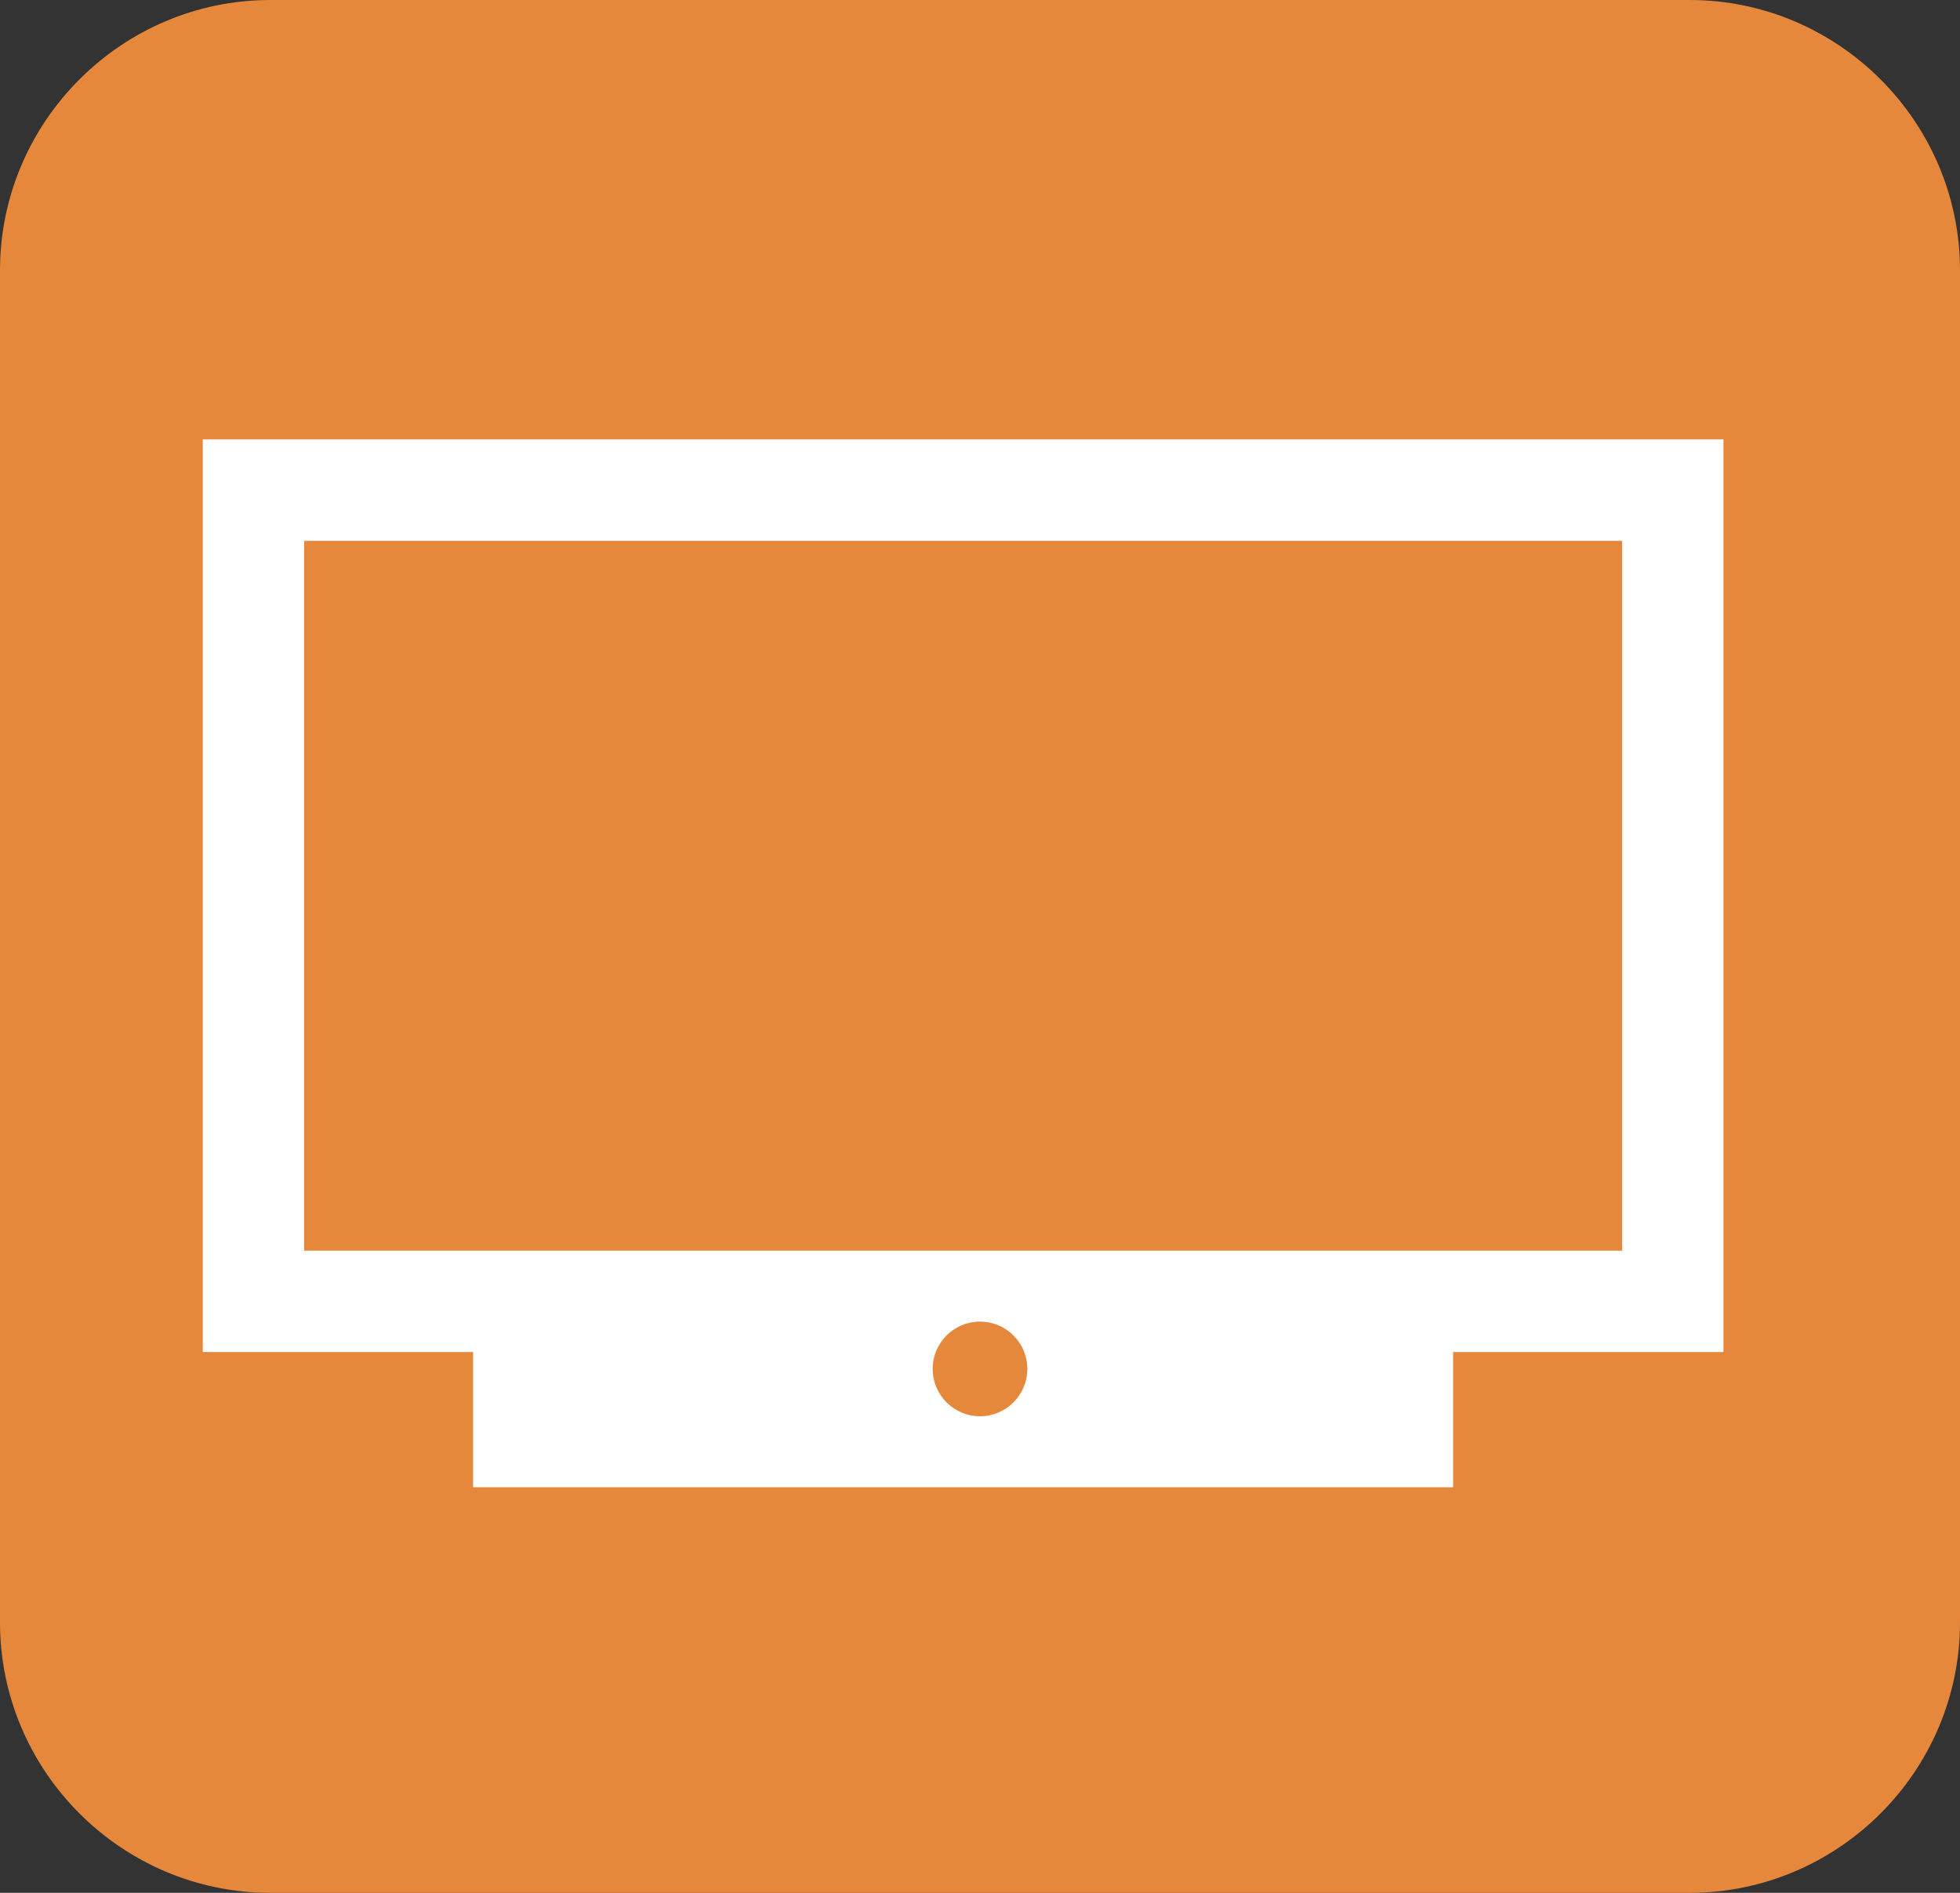 <?xml version="1.0" encoding="utf-8"?>
<!-- Generator: Adobe Illustrator 20.1.0, SVG Export Plug-In . SVG Version: 6.00 Build 0)  -->
<svg version="1.1" id="Calque_2" xmlns="http://www.w3.org/2000/svg" xmlns:xlink="http://www.w3.org/1999/xlink" x="0px" y="0px"
	 viewBox="0 0 58 56" style="enable-background:new 0 0 58 56;" xml:space="preserve">
<rect x="0" y="0" width="58" height="56" fill="#333333" stroke="none"/>
<style type="text/css">
	.st0{fill:#E6883B;}
	.st1{fill:#FFFFFF;}
</style>
<path class="st0" d="M50,56H8c-4.4,0-8-3.6-8-8V8c0-4.4,3.6-8,8-8h42c4.4,0,8,3.6,8,8v40C58,52.4,54.4,56,50,56z"/>
<path class="st1" d="M51,13H6v27h8v4h29v-4h8V13z M48,37H9V16h39V37z"/>
<circle class="st0" cx="29" cy="40.5" r="1.4"/>
</svg>
